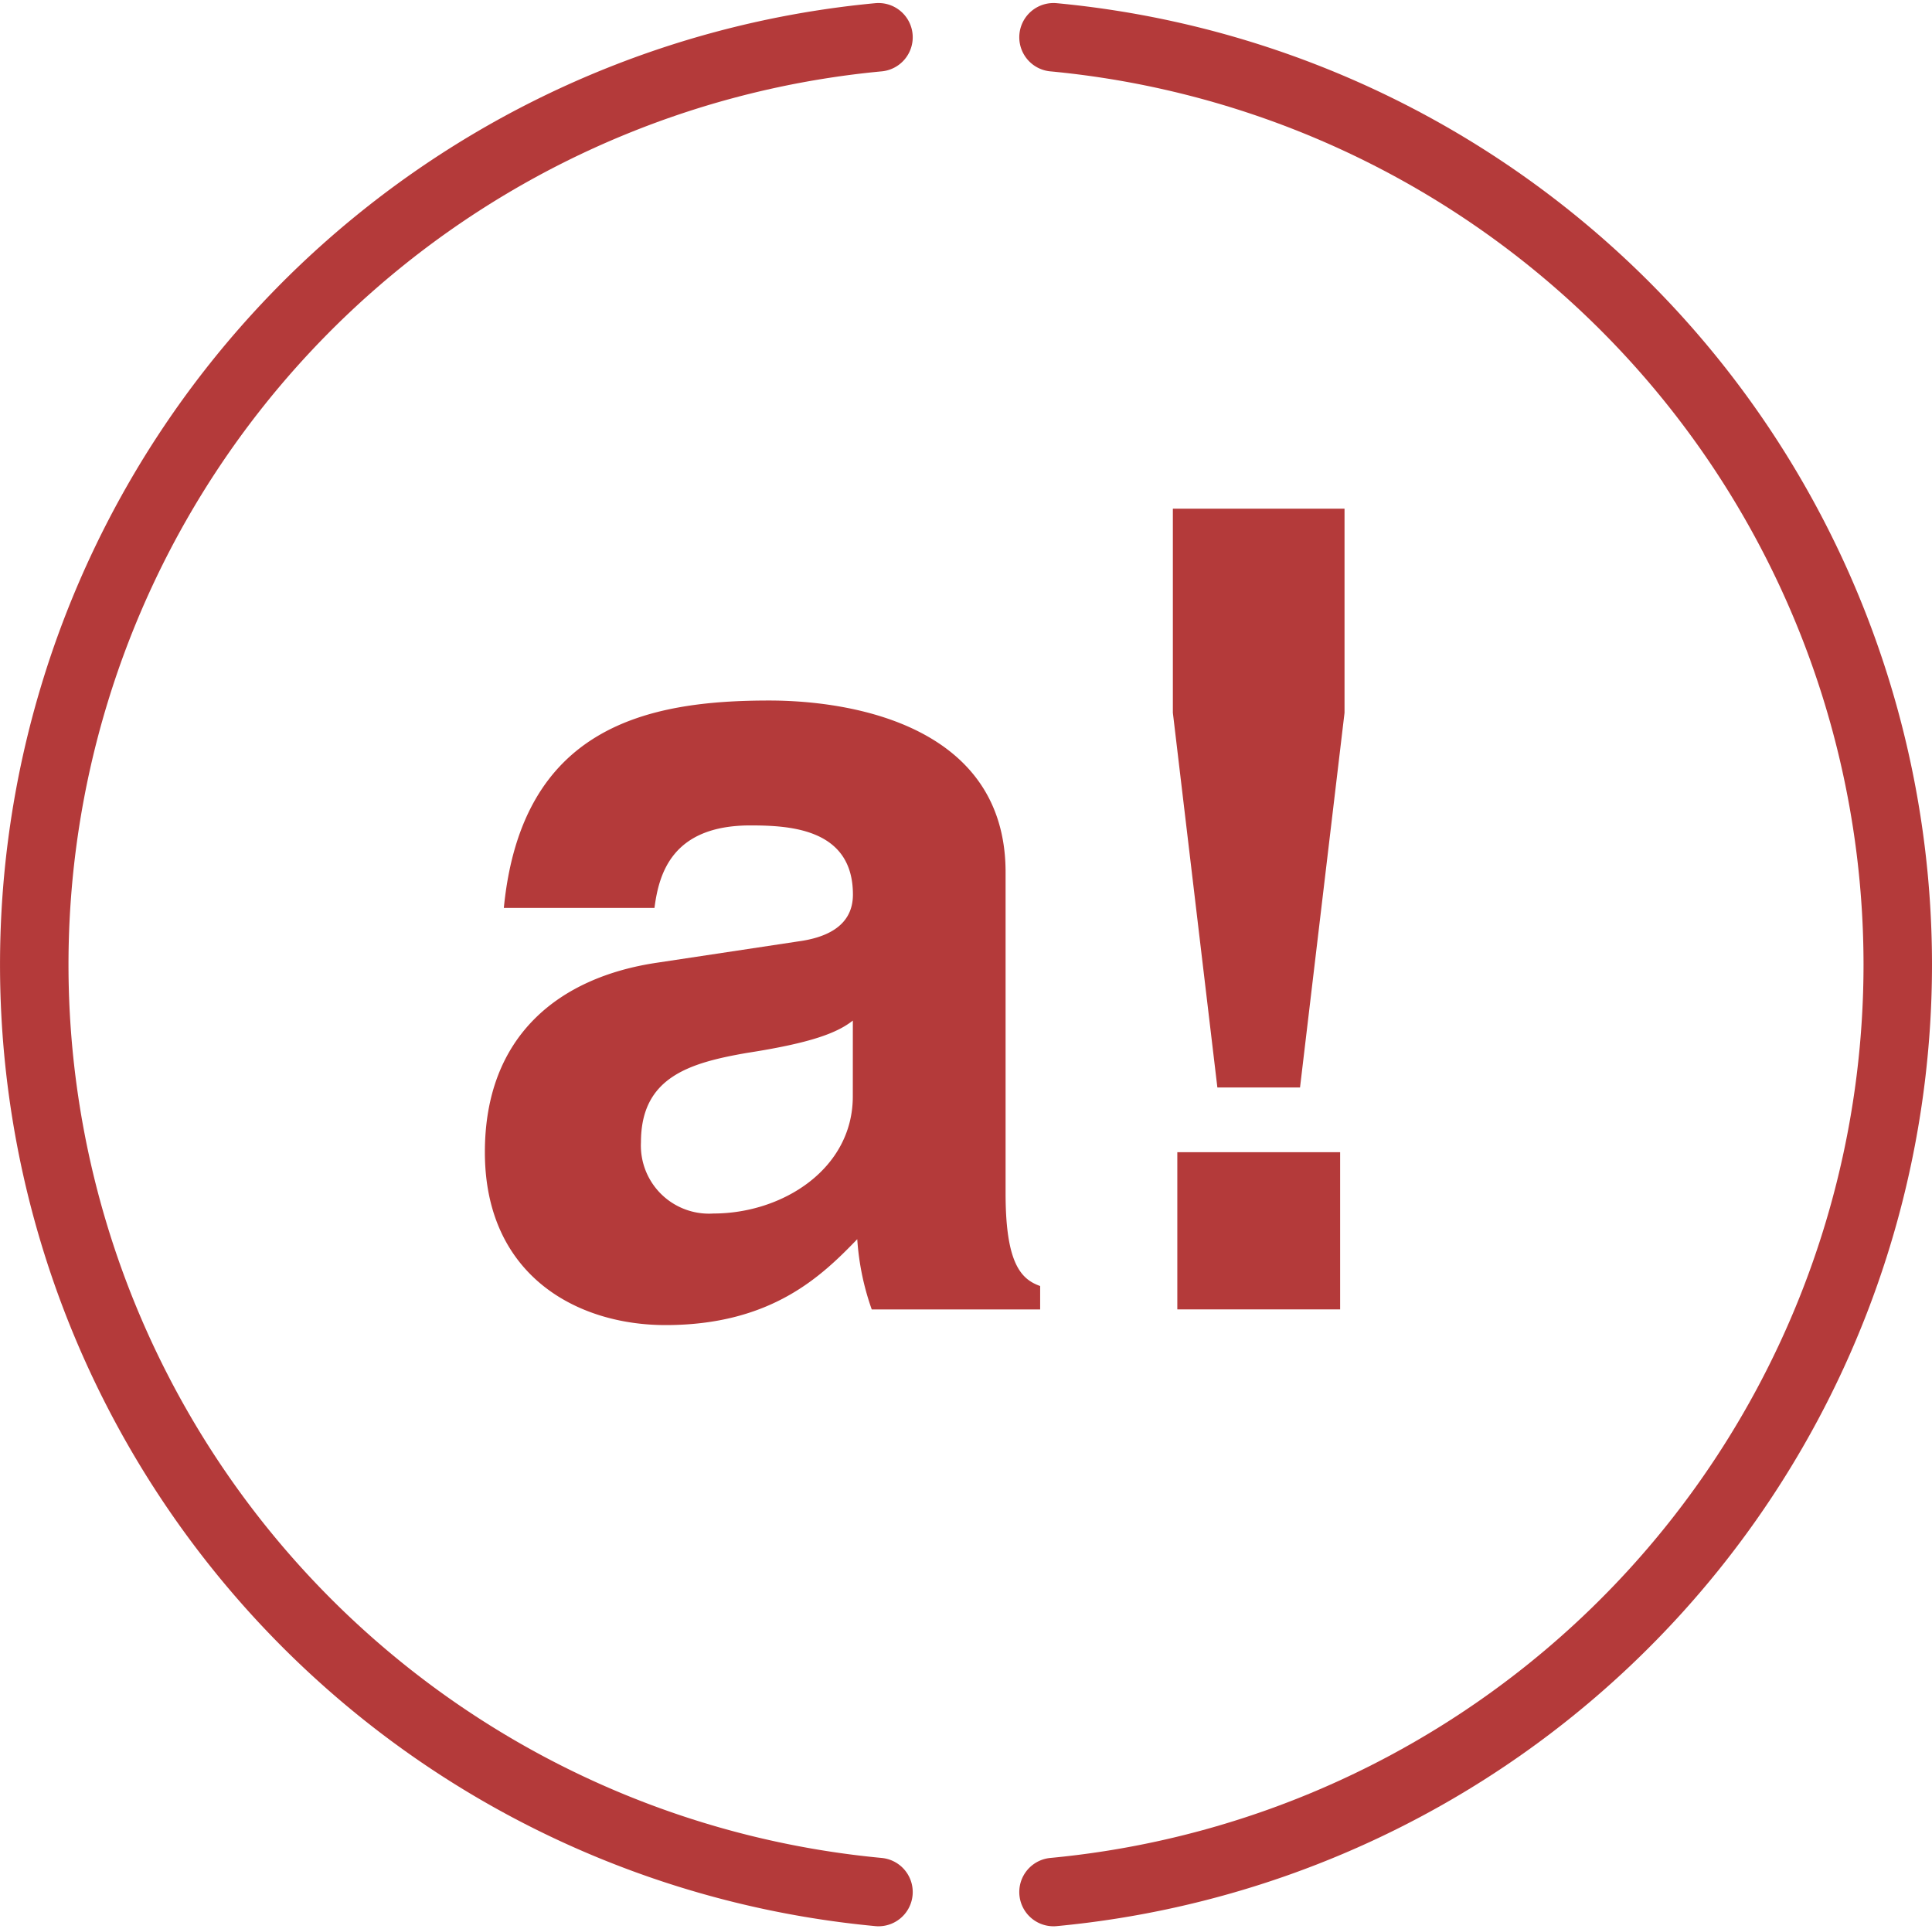 <svg xmlns="http://www.w3.org/2000/svg" width="112.861" height="112.698" viewBox="0 0 112.861 112.698">
  <g id="Grupo_1446" data-name="Grupo 1446" transform="translate(-367.999 -1323.267)">
    <g id="Grupo_1428" data-name="Grupo 1428" transform="translate(429.542 1433.788)">
      <path id="Trazado_925" data-name="Trazado 925" d="M0,0A54.422,54.422,0,0,0,49.318-54.172,54.421,54.421,0,0,0,0-108.344" fill="none" stroke="#b43a3a" stroke-linecap="round" stroke-width="4"/>
    </g>
    <g id="Grupo_1429" data-name="Grupo 1429" transform="translate(419.317 1325.444)">
      <path id="Trazado_926" data-name="Trazado 926" d="M0,0A54.411,54.411,0,0,0,0,108.344" fill="none" stroke="#b43a3a" stroke-linecap="round" stroke-width="4"/>
    </g>
    <g id="Grupo_1430" data-name="Grupo 1430" transform="translate(426.742 1374.219)">
      <path id="Trazado_927" data-name="Trazado 927" d="M0,0C0-8.534-8.925-10.032-13.811-10.032c-7.1,0-14.462,1.5-15.5,12.117h8.8c.26-2.02,1.042-4.821,5.6-4.821,2.345,0,5.993.2,5.993,4.039,0,1.954-1.759,2.541-3.192,2.736l-8.208,1.238c-5.8.847-10.1,4.3-10.1,11.074,0,7.166,5.341,10.1,10.553,10.1,6.189,0,9.12-2.867,11.2-5.017a15.246,15.246,0,0,0,.847,4.105H2.019V24.169C.912,23.778,0,22.866,0,18.762ZM-8.925,13.094c0,4.234-4.1,6.84-8.143,6.84A3.977,3.977,0,0,1-21.3,15.765c0-3.778,2.8-4.625,6.189-5.212,3.778-.586,5.276-1.172,6.188-1.889Zm28.468,3.257H10.032v9.185h9.511ZM19.8-9.316V-21.237H9.772V-9.316l2.6,21.889H17.2Z" fill="#b43a3a"/>
    </g>
  </g>
</svg>
